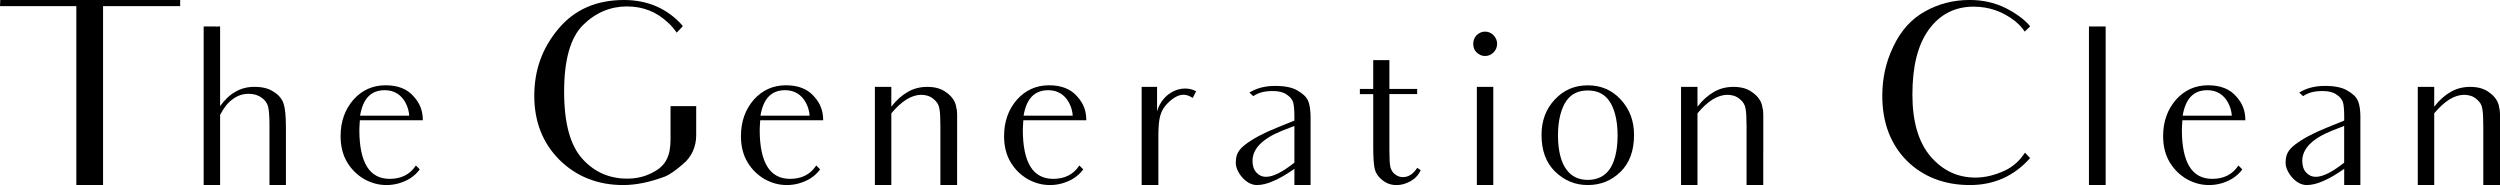 <svg viewBox="0 0 843.69 62.45" height="62.45" width="843.69" xmlns="http://www.w3.org/2000/svg" id="uuid-3aac3686-8c62-4ce5-8a25-8c45eec58344"><g id="uuid-7b6ee67c-471f-4d9c-9dfc-c16c200238e4"><path d="M60.8,2.08h-26.02v60.37h-9.02V2.08H0L.09,0h60.71v2.08Z"></path><path d="M96.49,42.76v19.69h-5.55v-20.47c0-2.69-.17-4.6-.43-5.9-.35-1.3-1.04-2.34-2.26-3.12-1.13-.87-2.6-1.3-4.34-1.3-1.99,0-3.82.61-5.38,1.82-1.65,1.13-3.04,2.95-4.25,5.29v23.68h-5.55V8.93h3.99c.26.09.43.09.69,0h.87v26.89c1.56-2.17,3.3-3.82,5.2-4.86,1.91-1.13,4.08-1.65,6.33-1.65,2.69,0,4.86.52,6.51,1.65,1.73,1.04,2.86,2.43,3.38,3.99.52,1.56.78,4.16.78,7.81Z"></path><path d="M141.65,57.16c-.87,1.21-1.99,2.26-3.38,3.12-2.34,1.39-5.03,2.17-7.81,2.17s-5.12-.69-7.55-2c-2.34-1.39-4.25-3.21-5.72-5.64-1.47-2.43-2.25-5.38-2.25-8.85,0-4.94,1.47-9.02,4.34-12.32,2.86-3.21,6.5-4.86,10.84-4.86,4.08,0,7.29,1.21,9.45,3.73,2.25,2.43,3.12,5.03,3.12,8.07h-21.25c-.09,1.47-.17,2.6-.17,3.3,0,5.46.87,9.63,2.6,12.4,1.65,2.69,4.25,4.08,7.63,4.08,3.9,0,6.85-1.47,8.85-4.51l1.3,1.3ZM121.52,39.03h16.57c0-1.73-1.47-8.59-8.24-8.59-4.68,0-7.37,2.86-8.33,8.59Z"></path><path d="M226.28,35.82h8.67v9.89c0,3.73-1.56,7.29-4.42,9.63-2.08,1.82-4.51,3.64-6.16,4.25-5.12,1.91-9.71,2.86-14.05,2.86-8.59,0-15.79-2.86-21.51-8.5-5.64-5.64-8.5-12.84-8.5-21.6s2.69-16.13,8.15-22.64c5.46-6.51,12.84-9.71,22.12-9.71,7.98,0,14.66,2.86,19.78,8.67v.26l-1.99,2.08c-.87-1.21-1.82-2.43-2.95-3.38-3.82-3.64-8.41-5.46-13.88-5.46s-10.58,2.08-14.83,6.33c-4.16,4.16-6.33,11.62-6.33,22.38s2.08,18.21,6.16,22.72c3.99,4.42,9.02,6.68,15.09,6.68,3.04,0,5.81-.61,8.33-1.91,2.52-1.21,4.16-2.78,5.03-4.6.95-1.82,1.3-4.08,1.3-6.85v-11.1Z"></path><path d="M276.76,57.16c-.87,1.21-1.99,2.26-3.38,3.12-2.34,1.39-5.03,2.17-7.81,2.17s-5.12-.69-7.55-2c-2.34-1.39-4.25-3.21-5.72-5.64-1.47-2.43-2.25-5.38-2.25-8.85,0-4.94,1.47-9.02,4.34-12.32,2.86-3.21,6.5-4.86,10.84-4.86,4.08,0,7.29,1.21,9.45,3.73,2.25,2.43,3.12,5.03,3.12,8.07h-21.25c-.09,1.47-.17,2.6-.17,3.3,0,5.46.87,9.63,2.6,12.4,1.65,2.69,4.25,4.08,7.63,4.08,3.9,0,6.85-1.47,8.85-4.51l1.3,1.3ZM256.64,39.03h16.57c0-1.73-1.47-8.59-8.24-8.59-4.68,0-7.37,2.86-8.33,8.59Z"></path><path d="M323,51.52v10.93h-5.64v-19.78c0-2.78-.09-4.77-.35-6.07-.17-1.21-.87-2.34-1.99-3.21-1.13-.95-2.52-1.39-4.16-1.39-1.56,0-3.21.52-4.94,1.56-1.65,1.04-3.38,2.6-5.12,4.68v24.2h-5.55V29.32h5.55v6.68c1.74-2.26,3.64-3.9,5.64-5.03,1.99-1.13,4.16-1.65,6.51-1.65,2.6,0,4.77.61,6.33,1.82,1.65,1.13,3.21,2.86,3.47,5.29,0,0,.26.61.26,2.52v12.58Z"></path><path d="M365.56,57.16c-.87,1.21-1.99,2.26-3.38,3.12-2.34,1.39-5.03,2.17-7.81,2.17s-5.12-.69-7.55-2c-2.34-1.39-4.25-3.21-5.72-5.64-1.47-2.43-2.25-5.38-2.25-8.85,0-4.94,1.47-9.02,4.34-12.32,2.86-3.21,6.5-4.86,10.84-4.86,4.08,0,7.29,1.21,9.45,3.73,2.25,2.43,3.12,5.03,3.12,8.07h-21.25c-.09,1.47-.17,2.6-.17,3.3,0,5.46.87,9.63,2.6,12.4,1.65,2.69,4.25,4.08,7.63,4.08,3.9,0,6.85-1.47,8.85-4.51l1.3,1.3ZM345.44,39.03h16.57c0-1.73-1.47-8.59-8.24-8.59-4.68,0-7.37,2.86-8.33,8.59Z"></path><path d="M394.57,34.35c-1.65,1.47-2.6,3.12-3.04,4.77-.43,1.65-.61,3.9-.61,6.77v16.57h-5.64V29.32h5.2v8.24c1.91-6.51,8.5-9.28,13.18-6.77l-1.13,2.26c-2.95-1.91-5.29-1.13-7.98,1.3Z"></path><path d="M442.29,39.98v22.46h-5.46v-5.46c-2.6,1.82-4.94,3.21-7.03,4.08-2.08.95-3.99,1.39-5.64,1.39-3.9,0-7.11-4.68-7.11-7.37s.61-4.25,3.12-6.24c2.6-2,6.16-3.9,10.67-5.72l5.98-2.43v-1.56c0-2.17-.17-3.73-.43-4.68-.35-.95-1.04-1.82-2.25-2.6-1.13-.78-2.69-1.13-4.6-1.13-3.03,0-4.94.61-6.59,1.73q-.61-.61-1.3-1.21c2.08-1.3,4.86-2.25,8.67-2.25,3.3,0,5.81.52,7.55,1.56,1.82,1.04,3.04,2.17,3.56,3.47.61,1.3.87,3.3.87,5.98ZM436.83,42.5l-4.25,1.65c-6.59,2.69-9.89,6.07-9.89,10.15,0,1.65.43,2.95,1.3,3.9.87.95,1.91,1.47,3.3,1.47,1.21,0,2.6-.43,4.16-1.21,1.56-.78,3.38-1.99,5.38-3.56v-12.4Z"></path><path d="M463.43,30.01v-9.71h5.46v9.71h9.37v1.74h-9.37v18.82c0,2.95.09,4.86.35,5.9.26.95.78,1.82,1.65,2.43.78.61,1.65.87,2.6.87,1.82,0,3.47-1.04,4.77-3.12l1.21.78c-.78,1.65-1.91,2.86-3.47,3.73-1.56.87-3.12,1.3-4.68,1.3-1.82,0-3.38-.52-4.77-1.65-1.39-1.04-2.25-2.34-2.6-3.73-.35-1.47-.52-3.99-.52-7.63v-17.69h-4.51v-1.74h4.51Z"></path><path d="M498.31,17.69c-.78-.78-1.13-1.73-1.13-2.95,0-1.04.35-1.99,1.13-2.86.87-.78,1.74-1.21,2.86-1.21s2.08.43,2.86,1.21c.78.87,1.21,1.82,1.21,2.86,0,1.21-.43,2.17-1.21,2.95-.78.78-1.73,1.21-2.86,1.21s-1.99-.43-2.86-1.21ZM503.08,29.32h.87v33.13h-5.55V29.32h4.68Z"></path><path d="M524.74,33.57c2.95-3.21,6.68-4.77,11.1-4.77s8.15,1.56,11.1,4.77c3.04,3.3,4.51,7.2,4.51,11.97,0,5.29-1.47,9.37-4.51,12.4-3.12,3.04-6.76,4.51-11.1,4.51s-7.98-1.56-11.1-4.6c-3.04-3.04-4.51-7.11-4.51-12.32,0-4.77,1.47-8.76,4.51-11.97ZM528.73,57.33c1.65,2.26,4.08,3.38,7.11,3.38s5.55-1.13,7.2-3.38c1.65-2.17,2.86-6.07,2.86-11.62s-1.21-9.37-2.86-11.71c-1.65-2.34-4.08-3.47-7.2-3.47s-5.55,1.13-7.2,3.47c-1.65,2.34-2.86,6.25-2.86,11.71s1.21,9.45,2.95,11.62Z"></path><path d="M595.06,51.52v10.93h-5.64v-19.78c0-2.78-.09-4.77-.35-6.07-.17-1.21-.87-2.34-1.99-3.21-1.13-.95-2.52-1.39-4.16-1.39-1.56,0-3.21.52-4.94,1.56-1.65,1.04-3.38,2.6-5.12,4.68v24.2h-5.55V29.32h5.55v6.68c1.73-2.26,3.64-3.9,5.64-5.03,1.99-1.13,4.16-1.65,6.51-1.65,2.6,0,4.77.61,6.33,1.82,1.65,1.13,3.21,2.86,3.47,5.29,0,0,.26.61.26,2.52v12.58Z"></path><path d="M685.11,53.34c-5.29,5.98-12.06,9.11-20.3,9.11-8.67,0-15.79-2.78-21.34-8.24-5.46-5.55-8.24-12.84-8.24-21.86,0-5.98,1.21-11.54,3.82-16.83,2.52-5.29,6.07-9.19,10.67-11.71,4.51-2.52,9.54-3.82,15.01-3.82,4.51,0,8.59.95,12.23,2.78,3.56,1.82,6.24,3.82,8.07,5.98v.26l-1.74,1.65c-.95-1.47-2.17-2.69-3.38-3.64-4.16-3.21-8.76-4.77-13.88-4.77-6.33,0-11.36,2.6-15.09,7.72s-5.55,12.4-5.55,21.94c0,9.02,1.99,15.96,6.07,20.82,4.08,4.77,9.11,7.2,15.18,7.2,3.21,0,6.51-.78,9.89-2.34,2.78-1.3,5.03-3.3,6.85-6.07l1.74,1.82Z"></path><path d="M710.61,62.45h-5.64V8.93h4.6c0,.09.09.09.17,0h.87v53.51Z"></path><path d="M756.72,57.16c-.87,1.21-2,2.26-3.38,3.12-2.34,1.39-5.03,2.17-7.81,2.17s-5.12-.69-7.55-2c-2.34-1.39-4.25-3.21-5.72-5.64-1.47-2.43-2.26-5.38-2.26-8.85,0-4.94,1.47-9.02,4.34-12.32,2.86-3.21,6.5-4.86,10.84-4.86,4.08,0,7.29,1.21,9.45,3.73,2.26,2.43,3.12,5.03,3.12,8.07h-21.25c-.09,1.47-.17,2.6-.17,3.3,0,5.46.87,9.63,2.6,12.4,1.65,2.69,4.25,4.08,7.63,4.08,3.9,0,6.85-1.47,8.85-4.51l1.3,1.3ZM736.6,39.03h16.57c0-1.73-1.47-8.59-8.24-8.59-4.68,0-7.37,2.86-8.33,8.59Z"></path><path d="M796.57,39.98v22.46h-5.46v-5.46c-2.6,1.82-4.94,3.21-7.02,4.08-2.08.95-3.99,1.39-5.64,1.39-3.9,0-7.11-4.68-7.11-7.37s.61-4.25,3.12-6.24c2.6-2,6.16-3.9,10.67-5.72l5.98-2.43v-1.56c0-2.17-.17-3.73-.43-4.68-.35-.95-1.04-1.82-2.25-2.6-1.13-.78-2.69-1.13-4.6-1.13-3.04,0-4.94.61-6.59,1.73q-.61-.61-1.3-1.21c2.08-1.3,4.86-2.25,8.67-2.25,3.3,0,5.81.52,7.55,1.56,1.82,1.04,3.04,2.17,3.56,3.47.61,1.3.87,3.3.87,5.98ZM791.1,42.5l-4.25,1.65c-6.59,2.69-9.89,6.07-9.89,10.15,0,1.65.43,2.95,1.3,3.9.87.95,1.91,1.47,3.3,1.47,1.21,0,2.6-.43,4.16-1.21s3.38-1.99,5.38-3.56v-12.4Z"></path><path d="M843.69,51.52v10.93h-5.64v-19.78c0-2.78-.09-4.77-.35-6.07-.17-1.21-.87-2.34-1.99-3.21-1.13-.95-2.52-1.39-4.16-1.39-1.56,0-3.21.52-4.94,1.56-1.65,1.04-3.38,2.6-5.12,4.68v24.2h-5.55V29.32h5.55v6.68c1.73-2.26,3.64-3.9,5.64-5.03,1.99-1.13,4.16-1.65,6.51-1.65,2.6,0,4.77.61,6.33,1.82,1.65,1.13,3.21,2.86,3.47,5.29,0,0,.26.61.26,2.52v12.58Z"></path></g></svg>